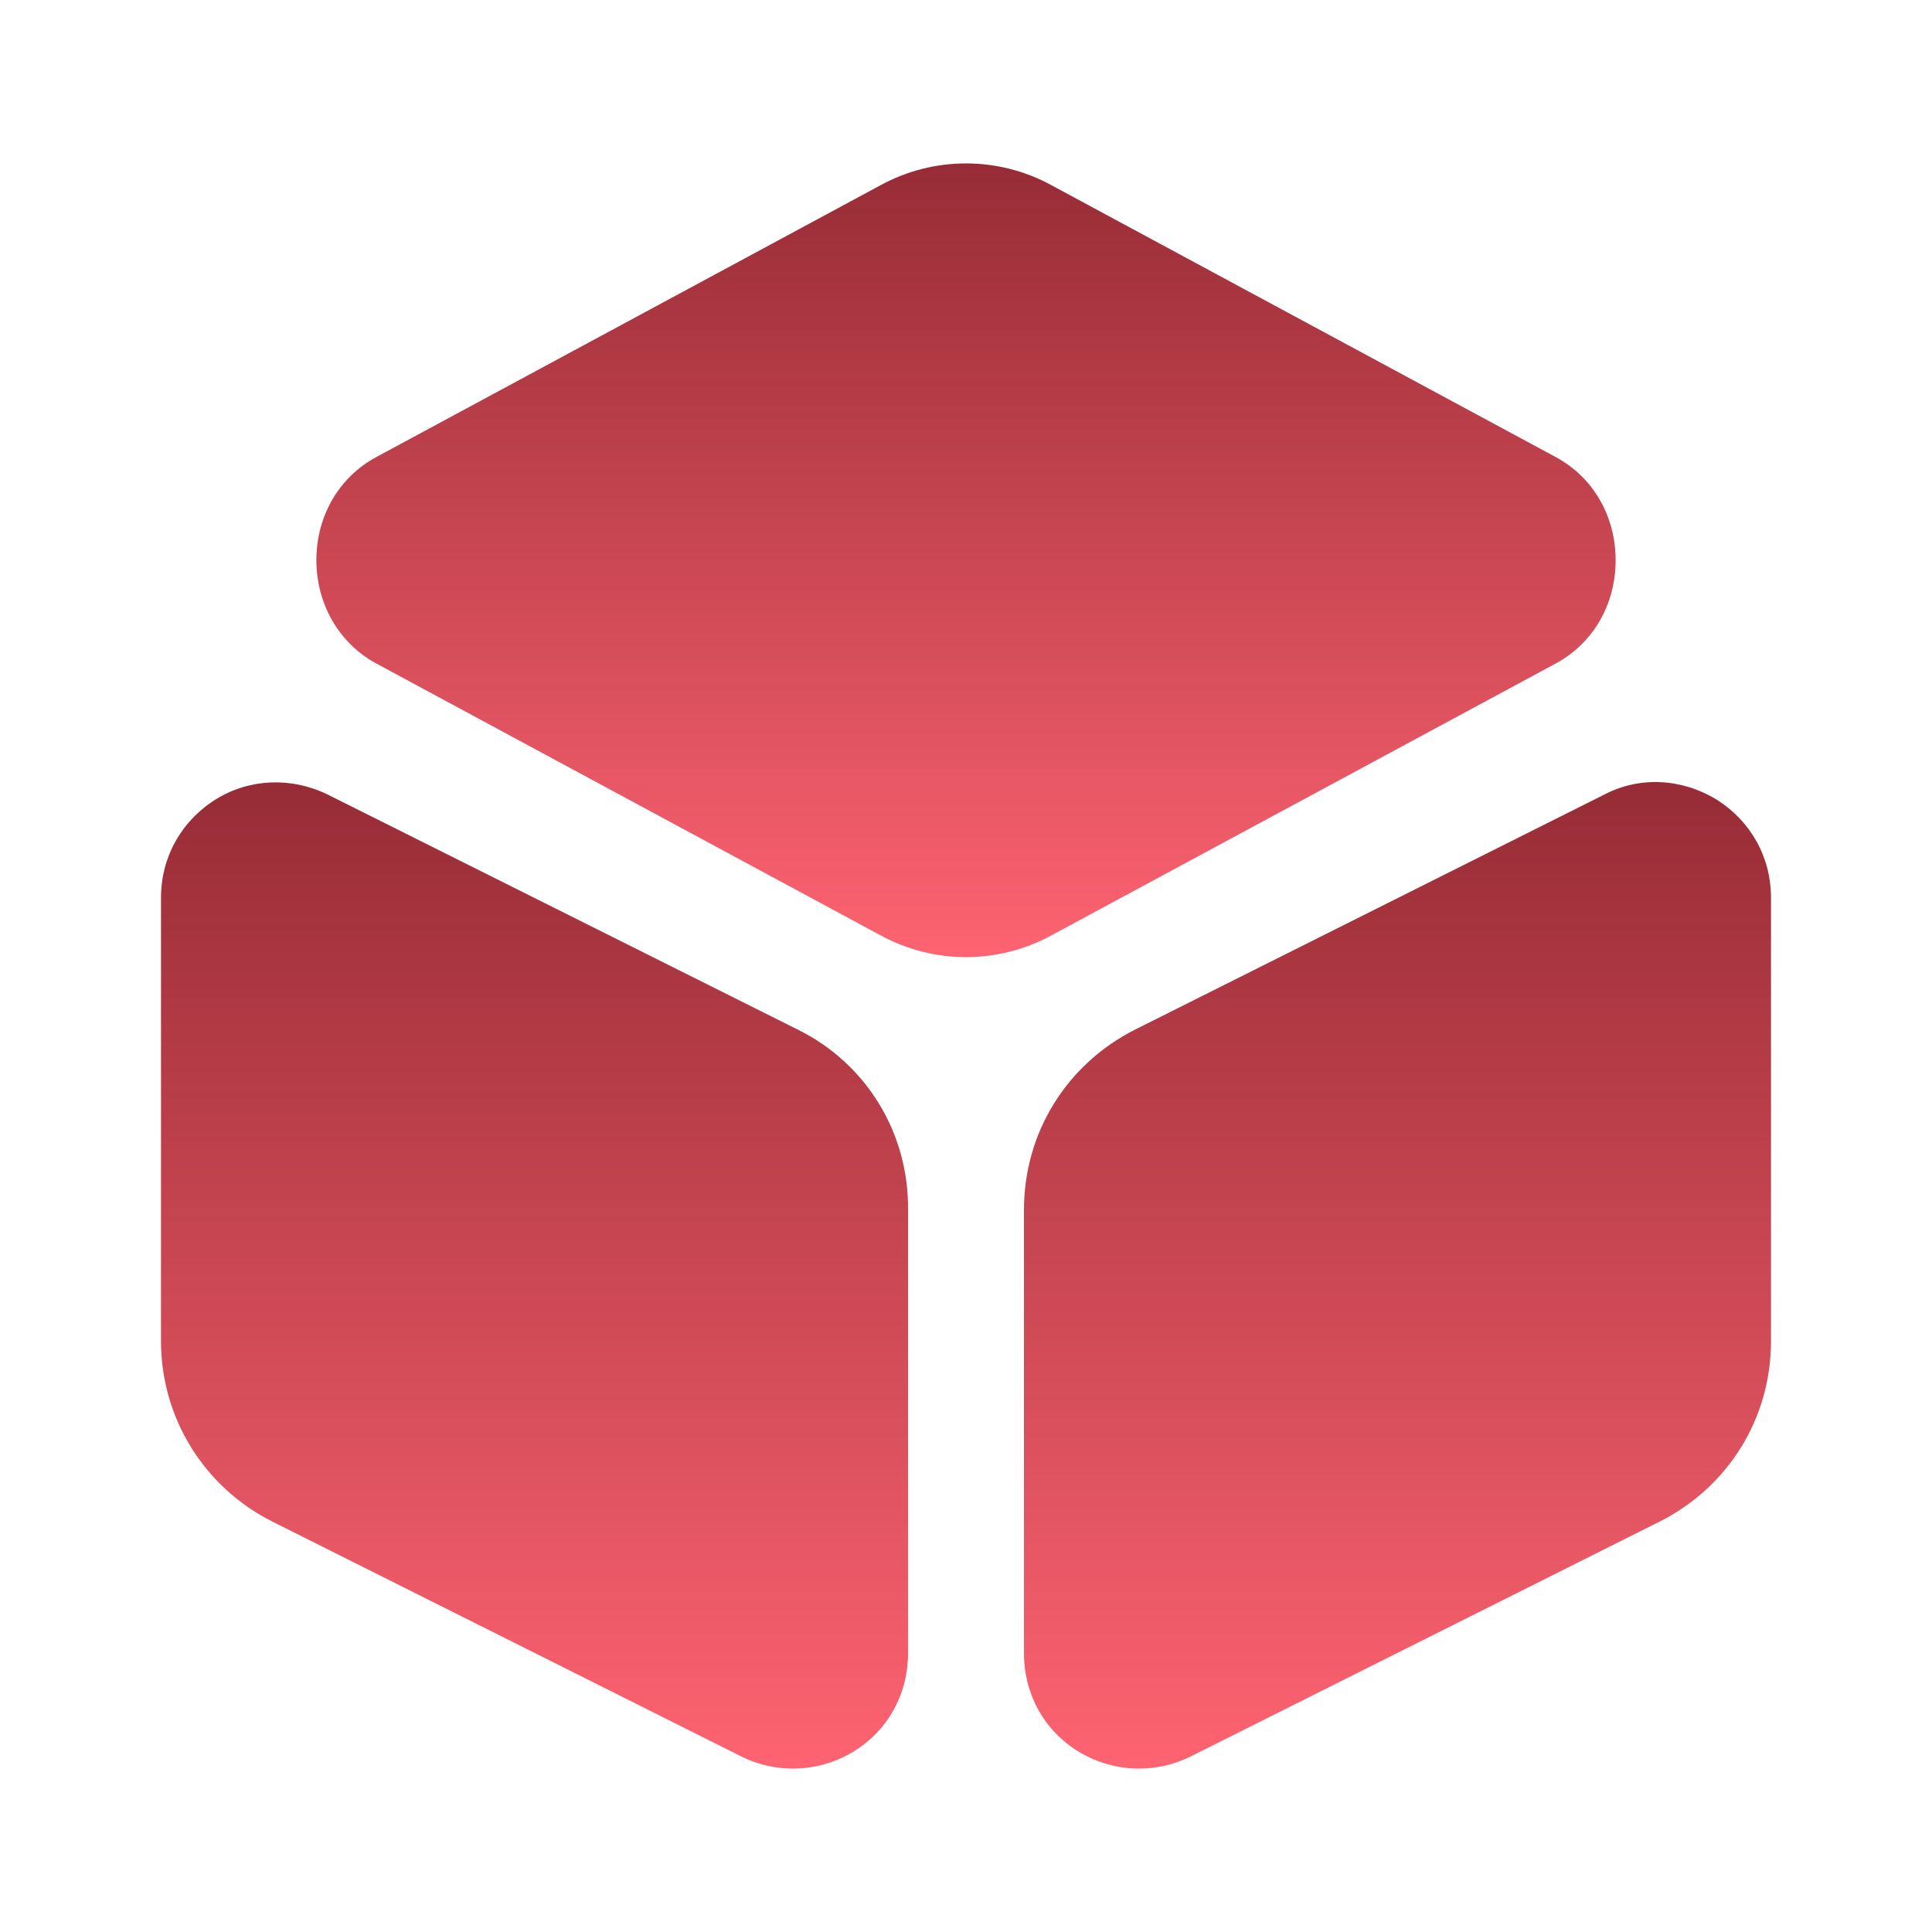 <svg width="36" height="36" viewBox="0 0 36 36" fill="none" xmlns="http://www.w3.org/2000/svg">
<path d="M28.995 8.52L19.59 3.45C18.6 2.91 17.4 2.91 16.41 3.45L7.005 8.52C6.315 8.895 5.895 9.615 5.895 10.44C5.895 11.25 6.315 11.985 7.005 12.36L16.41 17.43C16.905 17.7 17.46 17.835 18 17.835C18.54 17.835 19.095 17.7 19.59 17.43L28.995 12.36C29.685 11.985 30.105 11.265 30.105 10.44C30.105 9.615 29.685 8.895 28.995 8.52Z" fill="url(#paint0_linear_703_283)"/>
<path d="M14.865 19.185L6.105 14.805C5.43 14.475 4.65 14.505 4.02 14.895C3.375 15.3 3 15.975 3 16.725V24.99C3 26.415 3.795 27.705 5.07 28.35L13.815 32.73C14.115 32.88 14.445 32.955 14.775 32.955C15.165 32.955 15.555 32.85 15.9 32.64C16.545 32.25 16.92 31.56 16.92 30.81V22.545C16.935 21.105 16.14 19.815 14.865 19.185Z" fill="url(#paint1_linear_703_283)"/>
<path d="M31.98 14.895C31.335 14.505 30.555 14.46 29.895 14.805L21.15 19.185C19.875 19.83 19.08 21.105 19.08 22.545V30.81C19.08 31.56 19.455 32.25 20.1 32.64C20.445 32.85 20.835 32.955 21.225 32.955C21.555 32.955 21.885 32.88 22.185 32.73L30.93 28.35C32.205 27.705 33 26.43 33 24.99V16.725C33 15.975 32.625 15.3 31.98 14.895Z" fill="url(#paint2_linear_703_283)"/>
<defs>
<linearGradient id="paint0_linear_703_283" x1="18" y1="3.045" x2="18" y2="17.835" gradientUnits="userSpaceOnUse">
<stop stop-color="#972C36"/>
<stop offset="1" stop-color="#FE6371"/>
</linearGradient>
<linearGradient id="paint1_linear_703_283" x1="9.96" y1="14.578" x2="9.96" y2="32.955" gradientUnits="userSpaceOnUse">
<stop stop-color="#972C36"/>
<stop offset="1" stop-color="#FE6371"/>
</linearGradient>
<linearGradient id="paint2_linear_703_283" x1="26.04" y1="14.572" x2="26.04" y2="32.955" gradientUnits="userSpaceOnUse">
<stop stop-color="#972C36"/>
<stop offset="1" stop-color="#FE6371"/>
</linearGradient>
</defs>
</svg>
